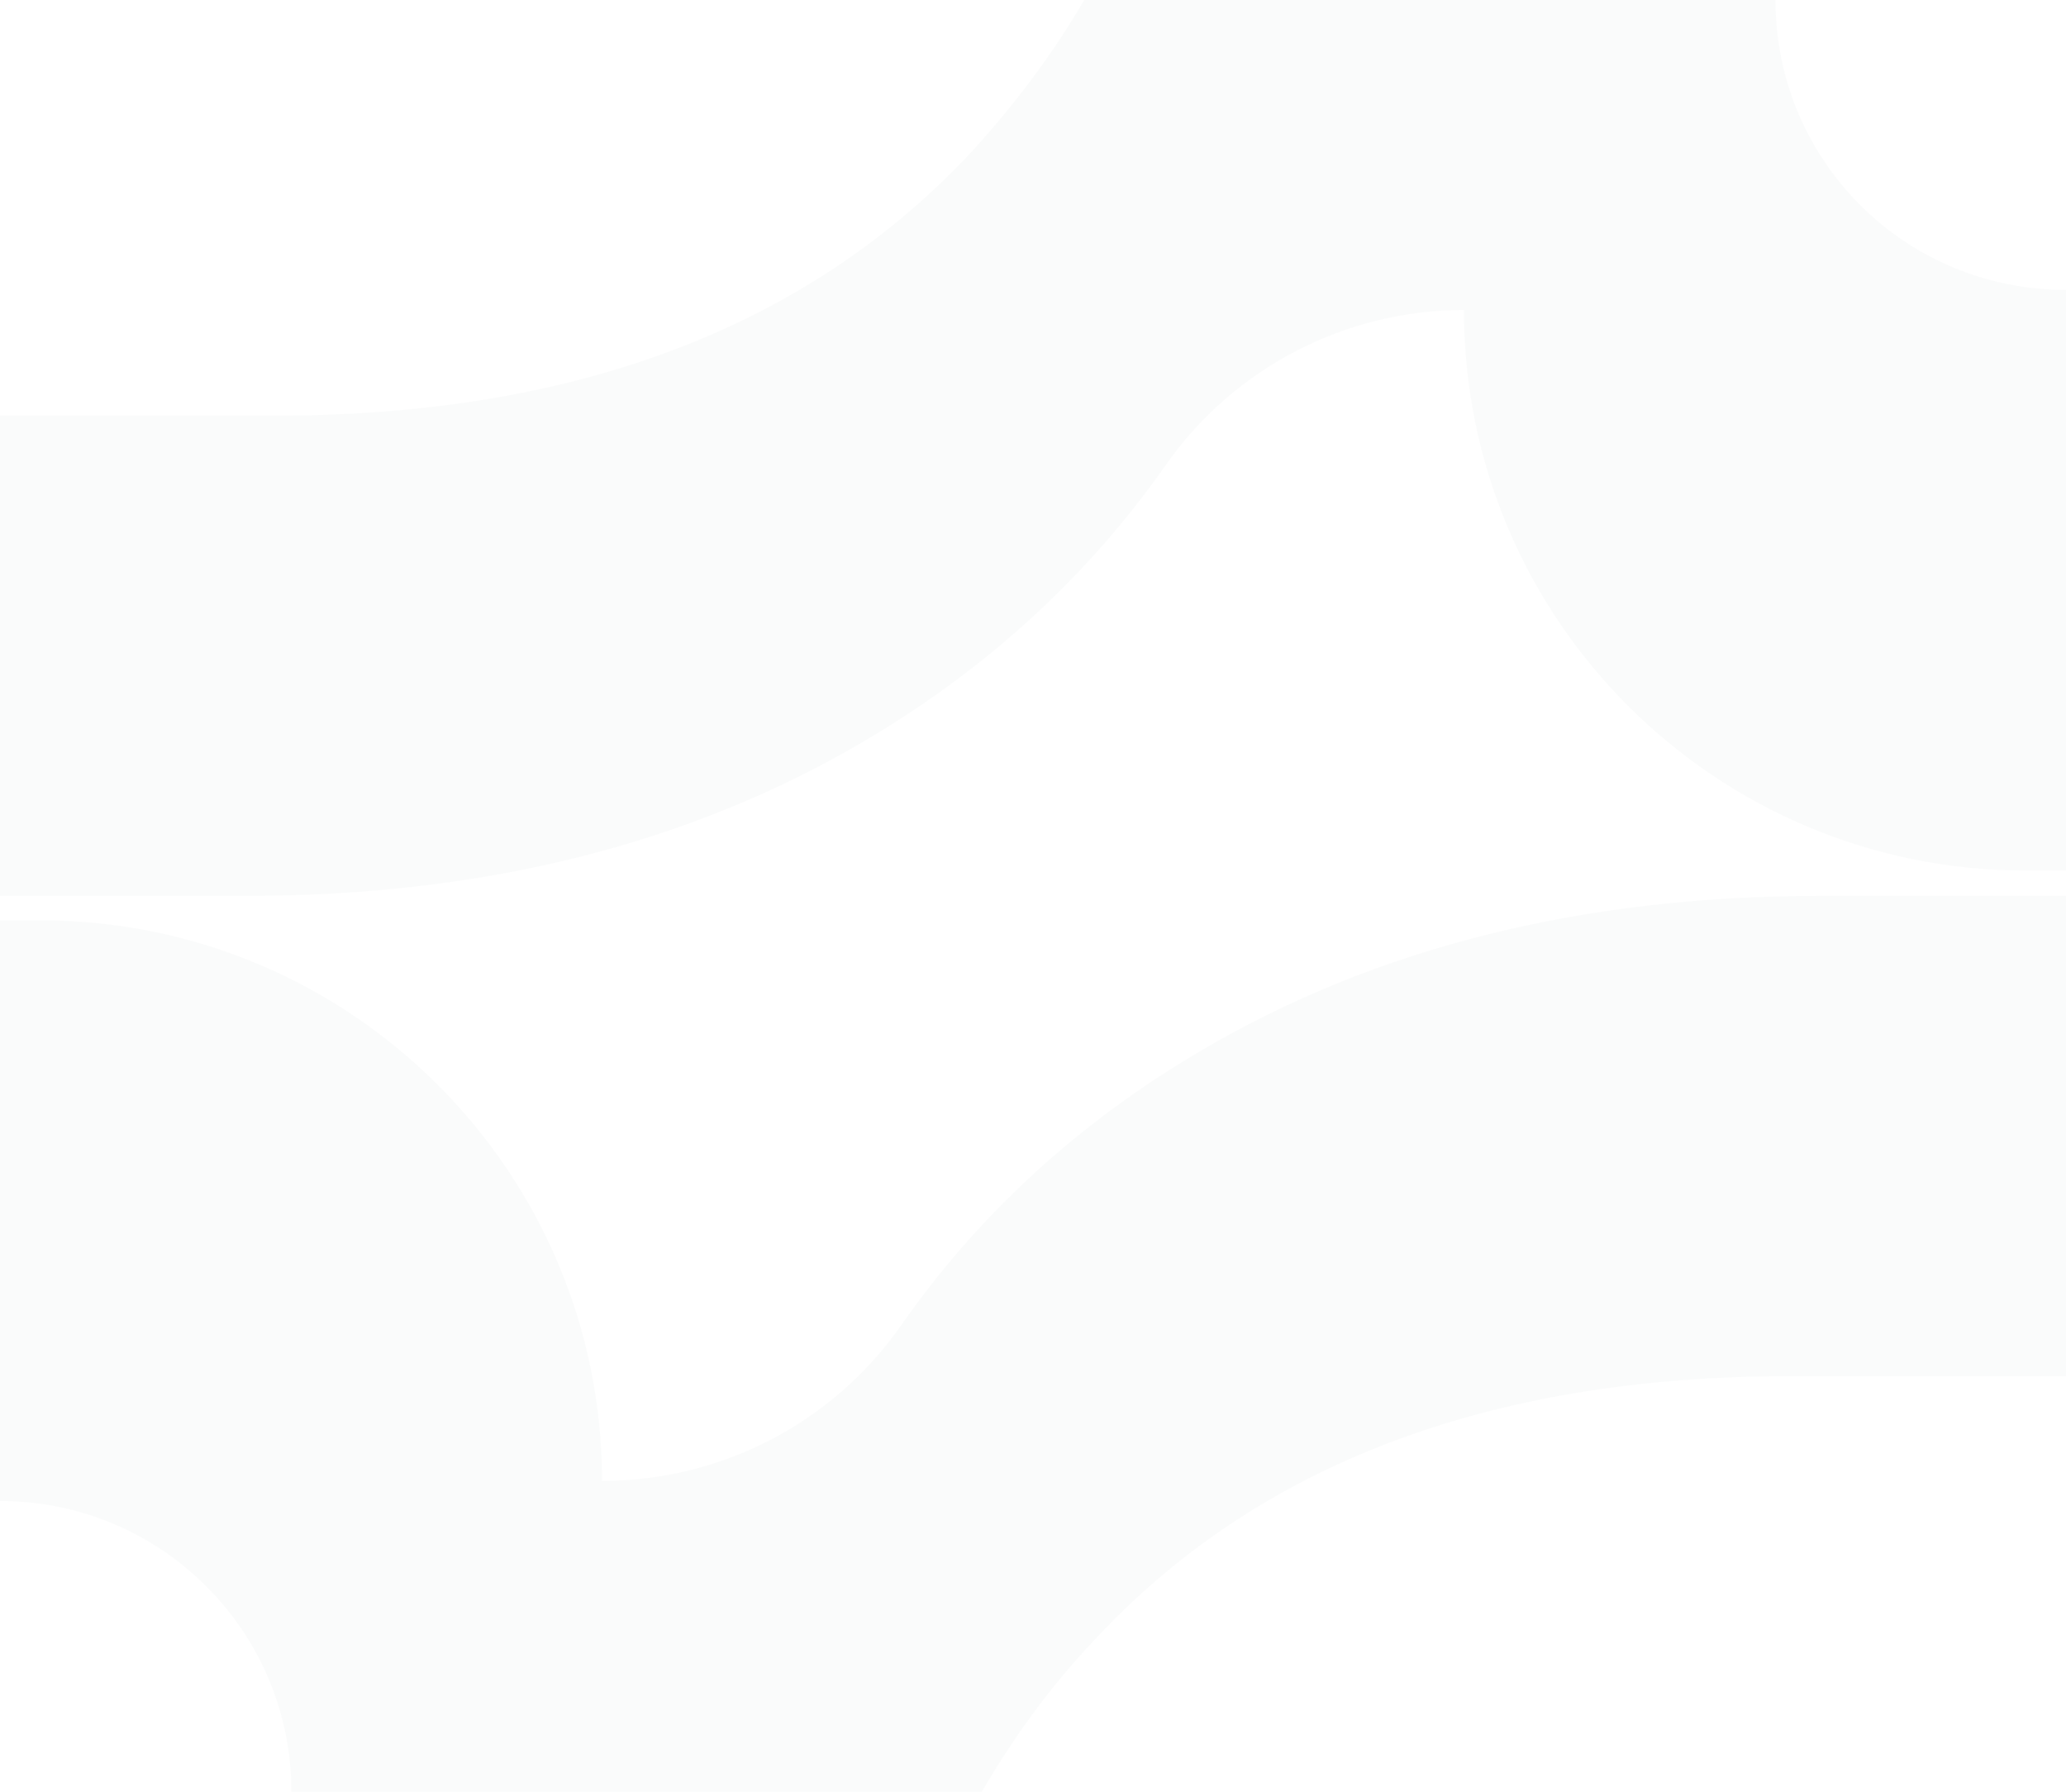 <?xml version="1.0" encoding="utf-8"?>
<svg xmlns="http://www.w3.org/2000/svg" fill="none" height="100%" overflow="visible" preserveAspectRatio="none" style="display: block;" viewBox="0 0 1407 1220" width="100%">
<g data-figma-bg-blur-radius="30" id="Vector">
<path d="M1209.14 0H738.363C716.909 36.868 691.297 70.742 662.684 102.26C551.256 222.365 392.739 282.994 187.721 282.994H0V610H167.448C328.943 610 469.574 574.923 589.366 504.156C672.795 454.818 740.724 392.373 793.769 316.868C840.244 250.274 916.538 211.049 996.99 211.049C996.99 422.123 1168.62 592.744 1379.57 592.744H1406.98V197.401C1297.32 197.401 1209.14 109.403 1209.14 0Z" fill="#0A3638" fill-opacity="0.02"/>
<path d="M818.2 715.23C734.18 764.568 666.251 827.014 613.207 903.107C566.732 969.112 491.028 1008.34 409.985 1008.34C409.985 797.853 238.945 626.642 27.408 626.642H0V1022.01C109.656 1022.01 198.448 1110.6 198.448 1220H668.637C690.091 1183.13 715.113 1148.64 744.317 1117.74C855.744 997.046 1014.26 937.006 1219.28 937.006H1407V610H1239.55C1078.06 610 937.401 645.077 818.2 715.23Z" fill="#0A3638" fill-opacity="0.02"/>
</g>
<defs>
<clipPath id="bgblur_0_0_259_clip_path" transform="translate(30 30)">
      <path d="M1209.14 0H738.363C716.909 36.868 691.297 70.742 662.684 102.26C551.256 222.365 392.739 282.994 187.721 282.994H0V610H167.448C328.943 610 469.574 574.923 589.366 504.156C672.795 454.818 740.724 392.373 793.769 316.868C840.244 250.274 916.538 211.049 996.99 211.049C996.99 422.123 1168.62 592.744 1379.57 592.744H1406.98V197.401C1297.32 197.401 1209.14 109.403 1209.14 0Z"/>
<path d="M818.2 715.23C734.18 764.568 666.251 827.014 613.207 903.107C566.732 969.112 491.028 1008.34 409.985 1008.34C409.985 797.853 238.945 626.642 27.408 626.642H0V1022.01C109.656 1022.01 198.448 1110.6 198.448 1220H668.637C690.091 1183.13 715.113 1148.64 744.317 1117.74C855.744 997.046 1014.26 937.006 1219.28 937.006H1407V610H1239.55C1078.06 610 937.401 645.077 818.2 715.23Z"/>
</clipPath>
  </defs>
</svg>
